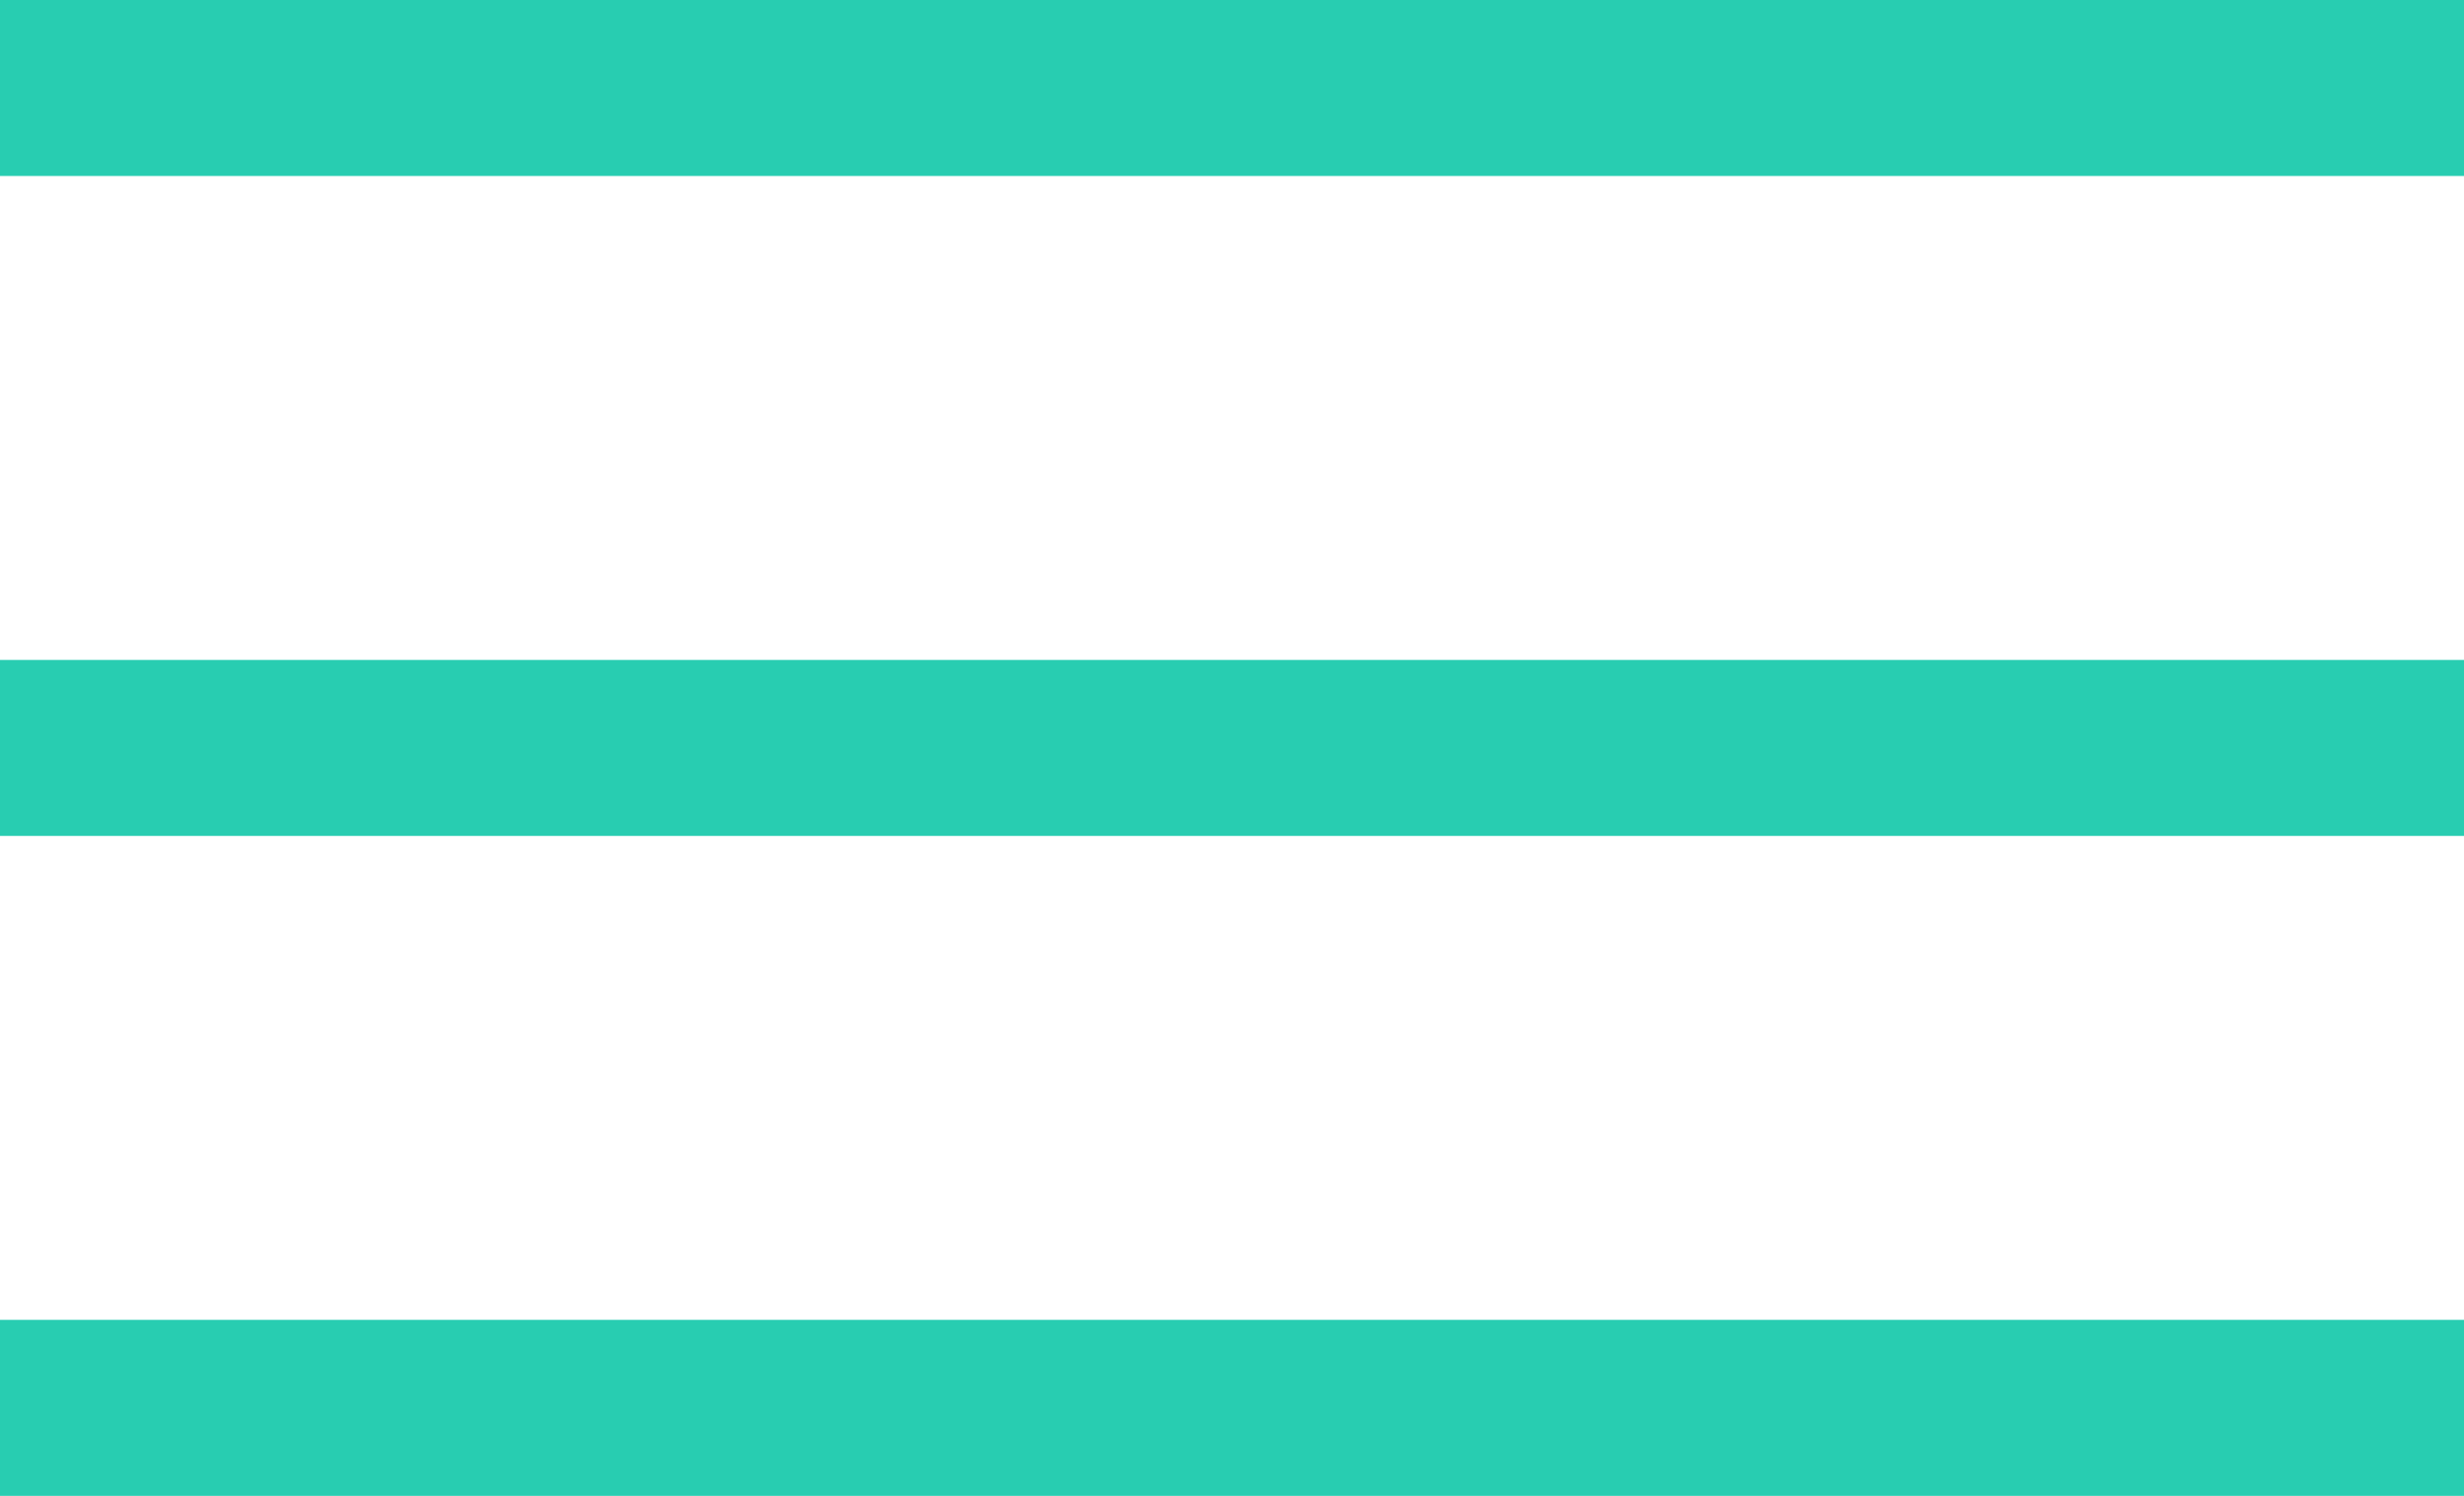 <?xml version="1.0" encoding="UTF-8"?> <svg xmlns="http://www.w3.org/2000/svg" width="28" height="17" viewBox="0 0 28 17" fill="none"><line y1="1" x2="28" y2="1" stroke="#28CDB1" stroke-width="2"></line><line y1="8.5" x2="28" y2="8.5" stroke="#28CDB1" stroke-width="2"></line><line y1="16" x2="28" y2="16" stroke="#28CDB1" stroke-width="2"></line></svg> 